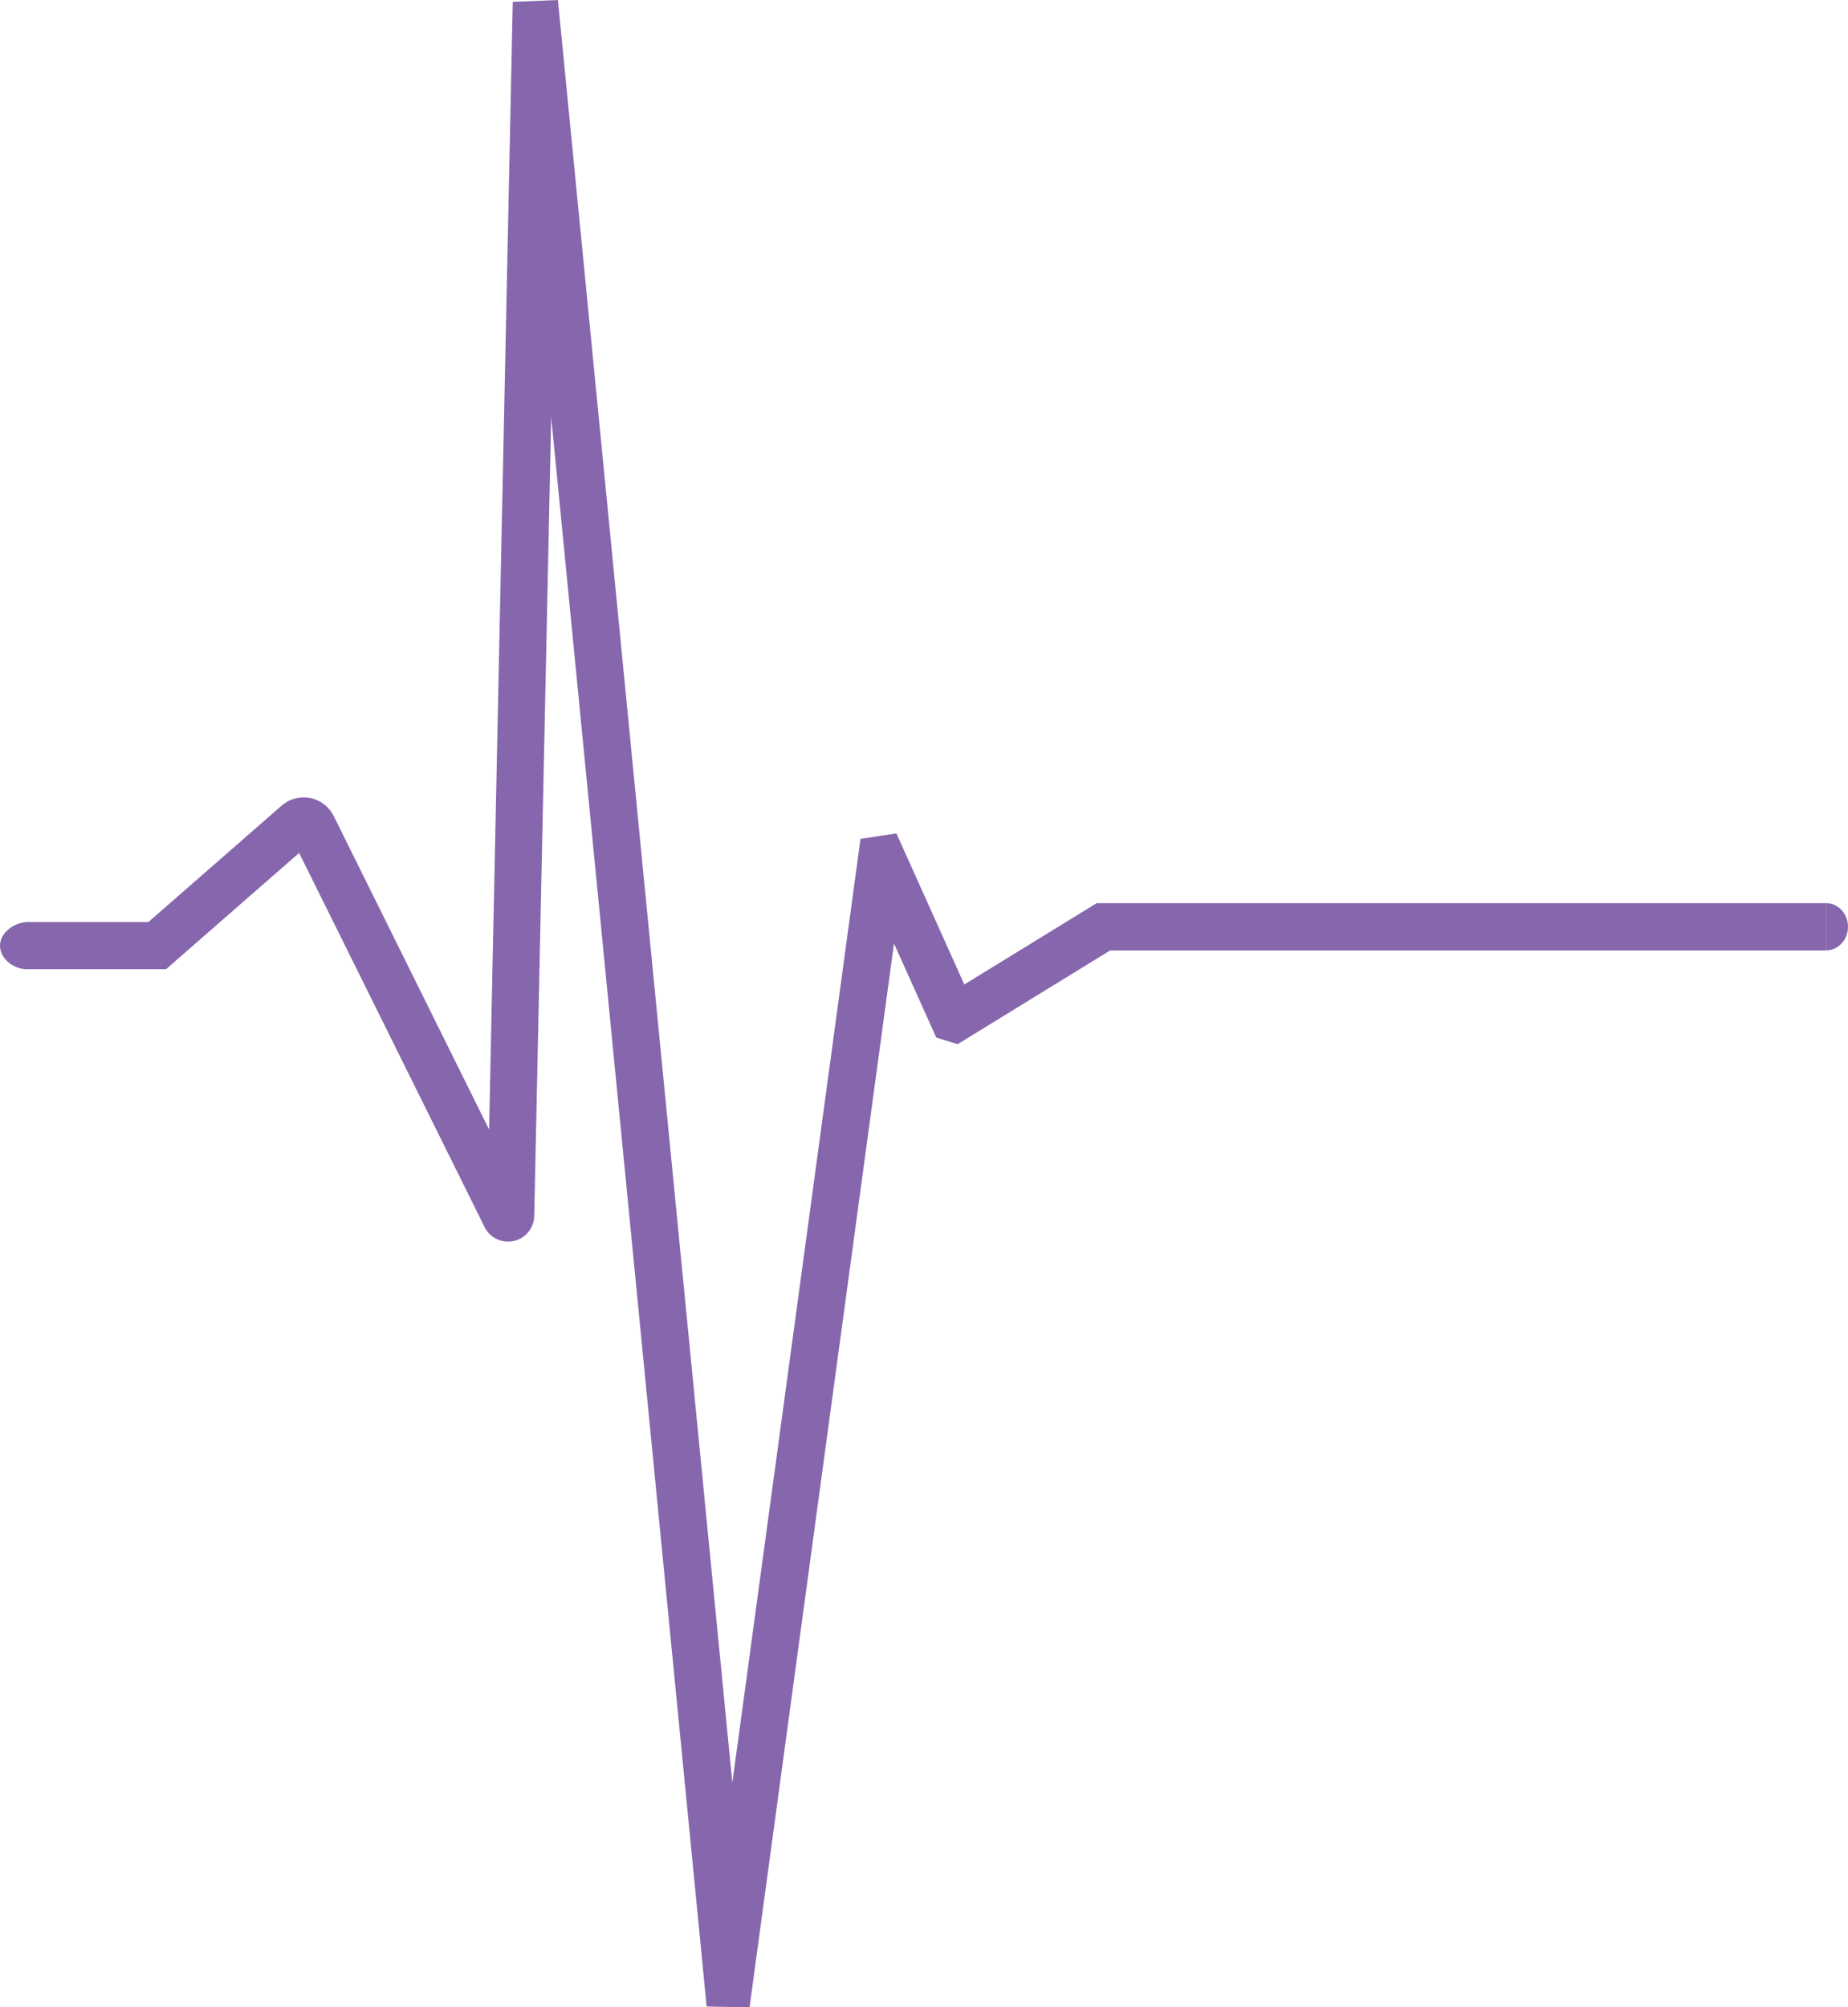 <?xml version="1.0" encoding="UTF-8"?>
<svg id="Ebene_1" data-name="Ebene 1" xmlns="http://www.w3.org/2000/svg" viewBox="0 0 333.95 362.72">
  <defs>
    <style>
      .cls-1 {
        fill: #8666ac;
      }
    </style>
  </defs>
  <path class="cls-1" d="M4.8,166.62h22.01l24.07-21.03h0c1.14-1,2.6-1.5,3.99-1.5,1.1,0,2.17.29,3.13.87.95.57,1.78,1.44,2.31,2.51l34.93,70.47h0l-3.41,1.69,1.94-3.27c.63.37,1.17.96,1.47,1.58l-3.41,1.7,1.94-3.27-1.94,3.28v-3.82c.63,0,1.31.16,1.94.53l-1.94,3.28v-3.82,3.79l-2.52-2.83c.75-.66,1.61-.95,2.52-.96v3.79l-2.52-2.83,2.55,2.86-3.47-1.62c.23-.49.56-.91.93-1.24l2.55,2.86-3.47-1.62,3.44,1.6-3.79-.08c0-.49.13-1.03.36-1.52l3.44,1.6-3.79-.08L92.66.34l8.16-.34,35.02,357.94-4.25.42.07-4.27h.14l-.07,4.28-4.23-.57,28-206.21,6.49-.99,14.21,31.62-3.9,1.75,1.27-4.08.16.05-1.27,4.08-2.24-3.64,27.95-17.17h131.79v8.55h-129.37l-27.54,16.93-3.86-1.2-13.67-30.42,3.9-1.75.64,4.22-.12.02-.64-4.23,4.23.58-28.08,206.81-7.75-.13L92.71,4.85l4.25-.42.18,4.27h-.12l-.18-4.26,4.27.09-4.57,215.19h0c-.01.64-.16,1.31-.44,1.91-.42.91-1.11,1.62-1.86,2.06-.75.45-1.58.67-2.44.67-.79,0-1.64-.2-2.41-.66-.78-.45-1.44-1.18-1.83-1.97v-.02l-34.93-70.46,2.23-1.1-1.28,2.13c-.39-.23-.74-.61-.95-1.03l2.23-1.1-1.28,2.13,1.27-2.12v2.47c-.45,0-.88-.12-1.27-.35l1.27-2.12v2.47-2.49l1.64,1.87c-.45.4-1.08.62-1.64.61v-2.49l1.64,1.87h0l-26.49,23.14H4.8v-8.55.03Z"/>
  <path class="cls-1" d="M4.99,175.15c-2.48.03-4.95-1.85-4.99-4.21-.03-2.36,2.5-4.28,4.99-4.32v8.52h0Z"/>
  <path class="cls-1" d="M329.97,163.2c2.2,0,3.98,1.91,3.98,4.27s-1.78,4.27-3.98,4.27v-8.55h0Z"/>
</svg>